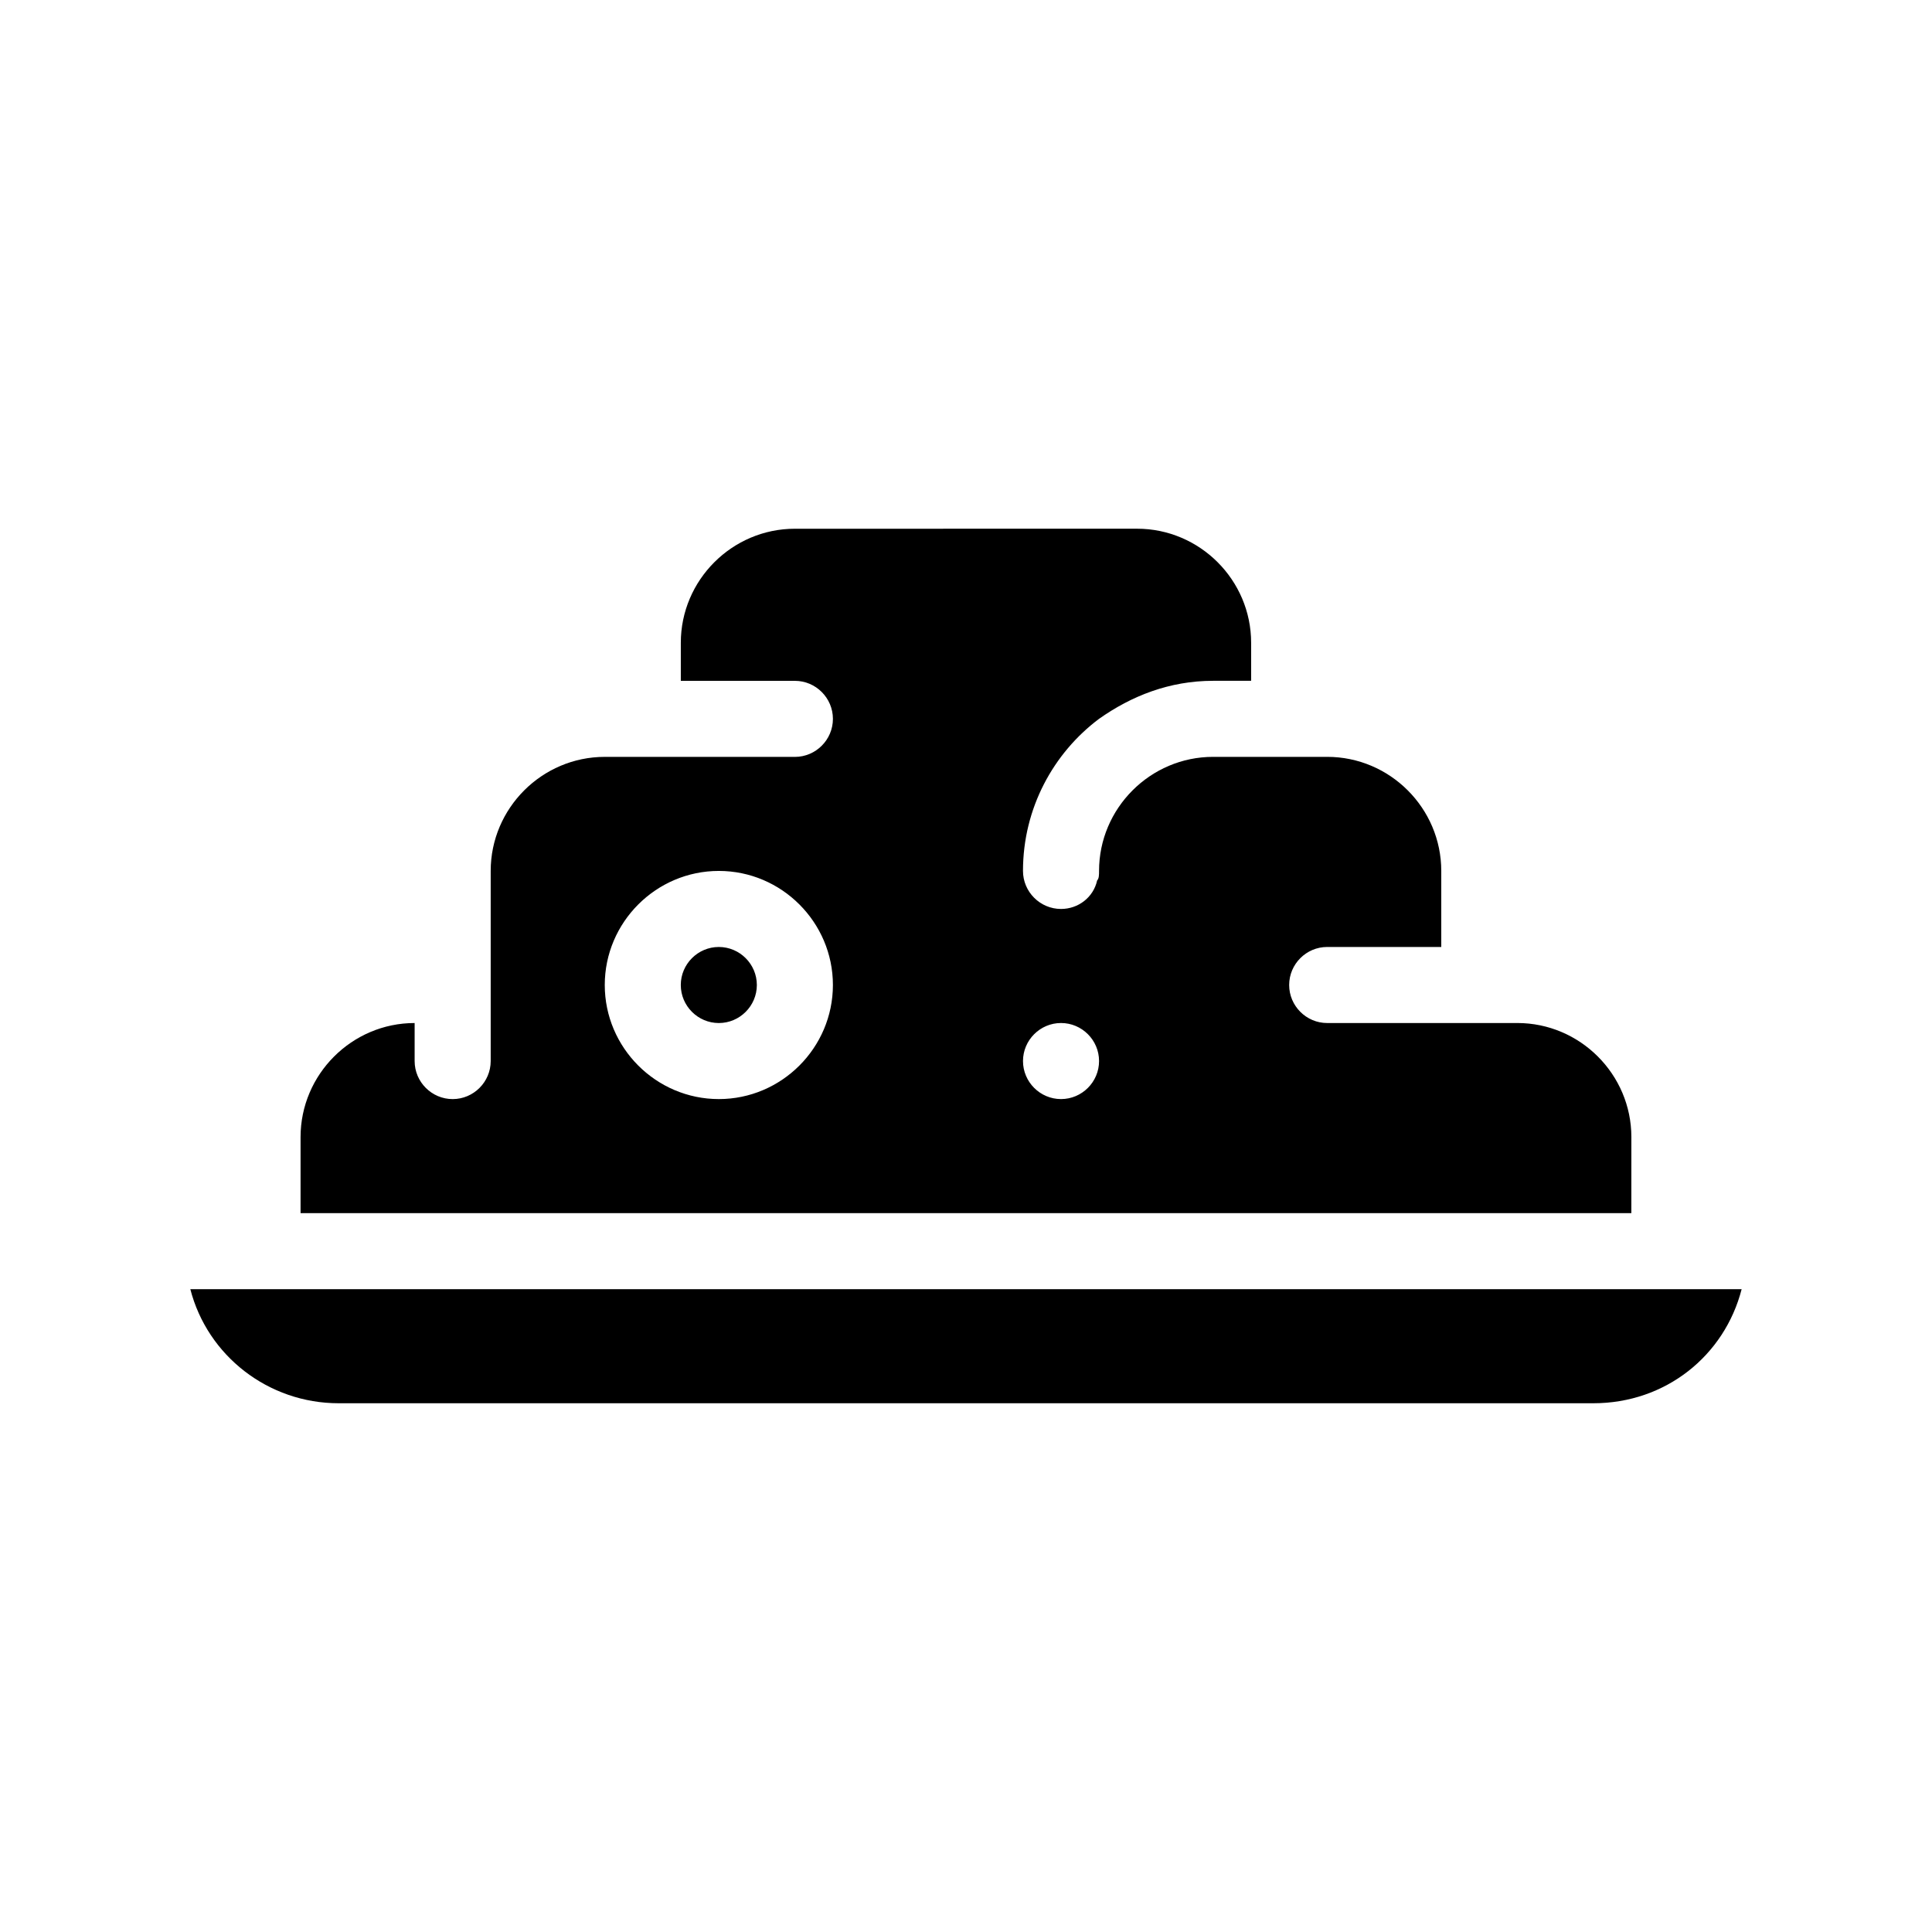 <?xml version="1.0" encoding="UTF-8"?>
<!-- Uploaded to: ICON Repo, www.iconrepo.com, Generator: ICON Repo Mixer Tools -->
<svg fill="#000000" width="800px" height="800px" version="1.1" viewBox="144 144 512 512" xmlns="http://www.w3.org/2000/svg">
 <path d="m576.33 445.34c0-16.625-13.602-30.23-30.23-30.23l-50.379 0.004c-5.543 0-10.078-4.535-10.078-10.078 0-5.543 4.535-10.078 10.078-10.078h30.23v-20.152c0-16.625-13.602-30.23-30.23-30.23h-30.23c-16.625 0-30.23 13.602-30.23 30.23 0 1.008 0 2.016-0.504 2.519-1.008 4.535-5.039 7.559-9.574 7.559-5.543 0-10.078-4.535-10.078-10.078 0-16.625 8.062-31.234 20.152-40.305 8.566-6.047 18.641-10.078 30.23-10.078h10.078v-10.078c0-16.625-13.602-30.23-30.23-30.23l-90.68 0.008c-16.625 0-30.23 13.602-30.23 30.23v10.078h30.23c5.543 0 10.078 4.535 10.078 10.078 0 5.543-4.535 10.078-10.078 10.078l-50.383-0.008c-16.625 0-30.23 13.602-30.23 30.23v50.383c0 5.543-4.535 10.078-10.078 10.078-5.543 0-10.078-4.535-10.078-10.078v-10.078c-16.625 0-30.23 13.602-30.23 30.23v20.152h352.67zm-241.83-10.074c-16.625 0-30.23-13.602-30.23-30.23 0-16.625 13.602-30.23 30.23-30.23 16.625 0 30.23 13.602 30.23 30.23-0.004 16.629-13.605 30.23-30.23 30.23zm90.684 0c-5.543 0-10.078-4.535-10.078-10.078s4.535-10.078 10.078-10.078 10.078 4.535 10.078 10.078-4.535 10.078-10.078 10.078zm180.37 50.379c-4.535 17.633-20.152 30.23-39.297 30.23h-332.52c-18.641 0-34.762-12.594-39.297-30.23zm-260.98-80.609c0 5.543-4.535 10.078-10.078 10.078s-10.078-4.535-10.078-10.078c0-5.543 4.535-10.078 10.078-10.078 5.547 0.004 10.078 4.539 10.078 10.078z"/>
</svg>